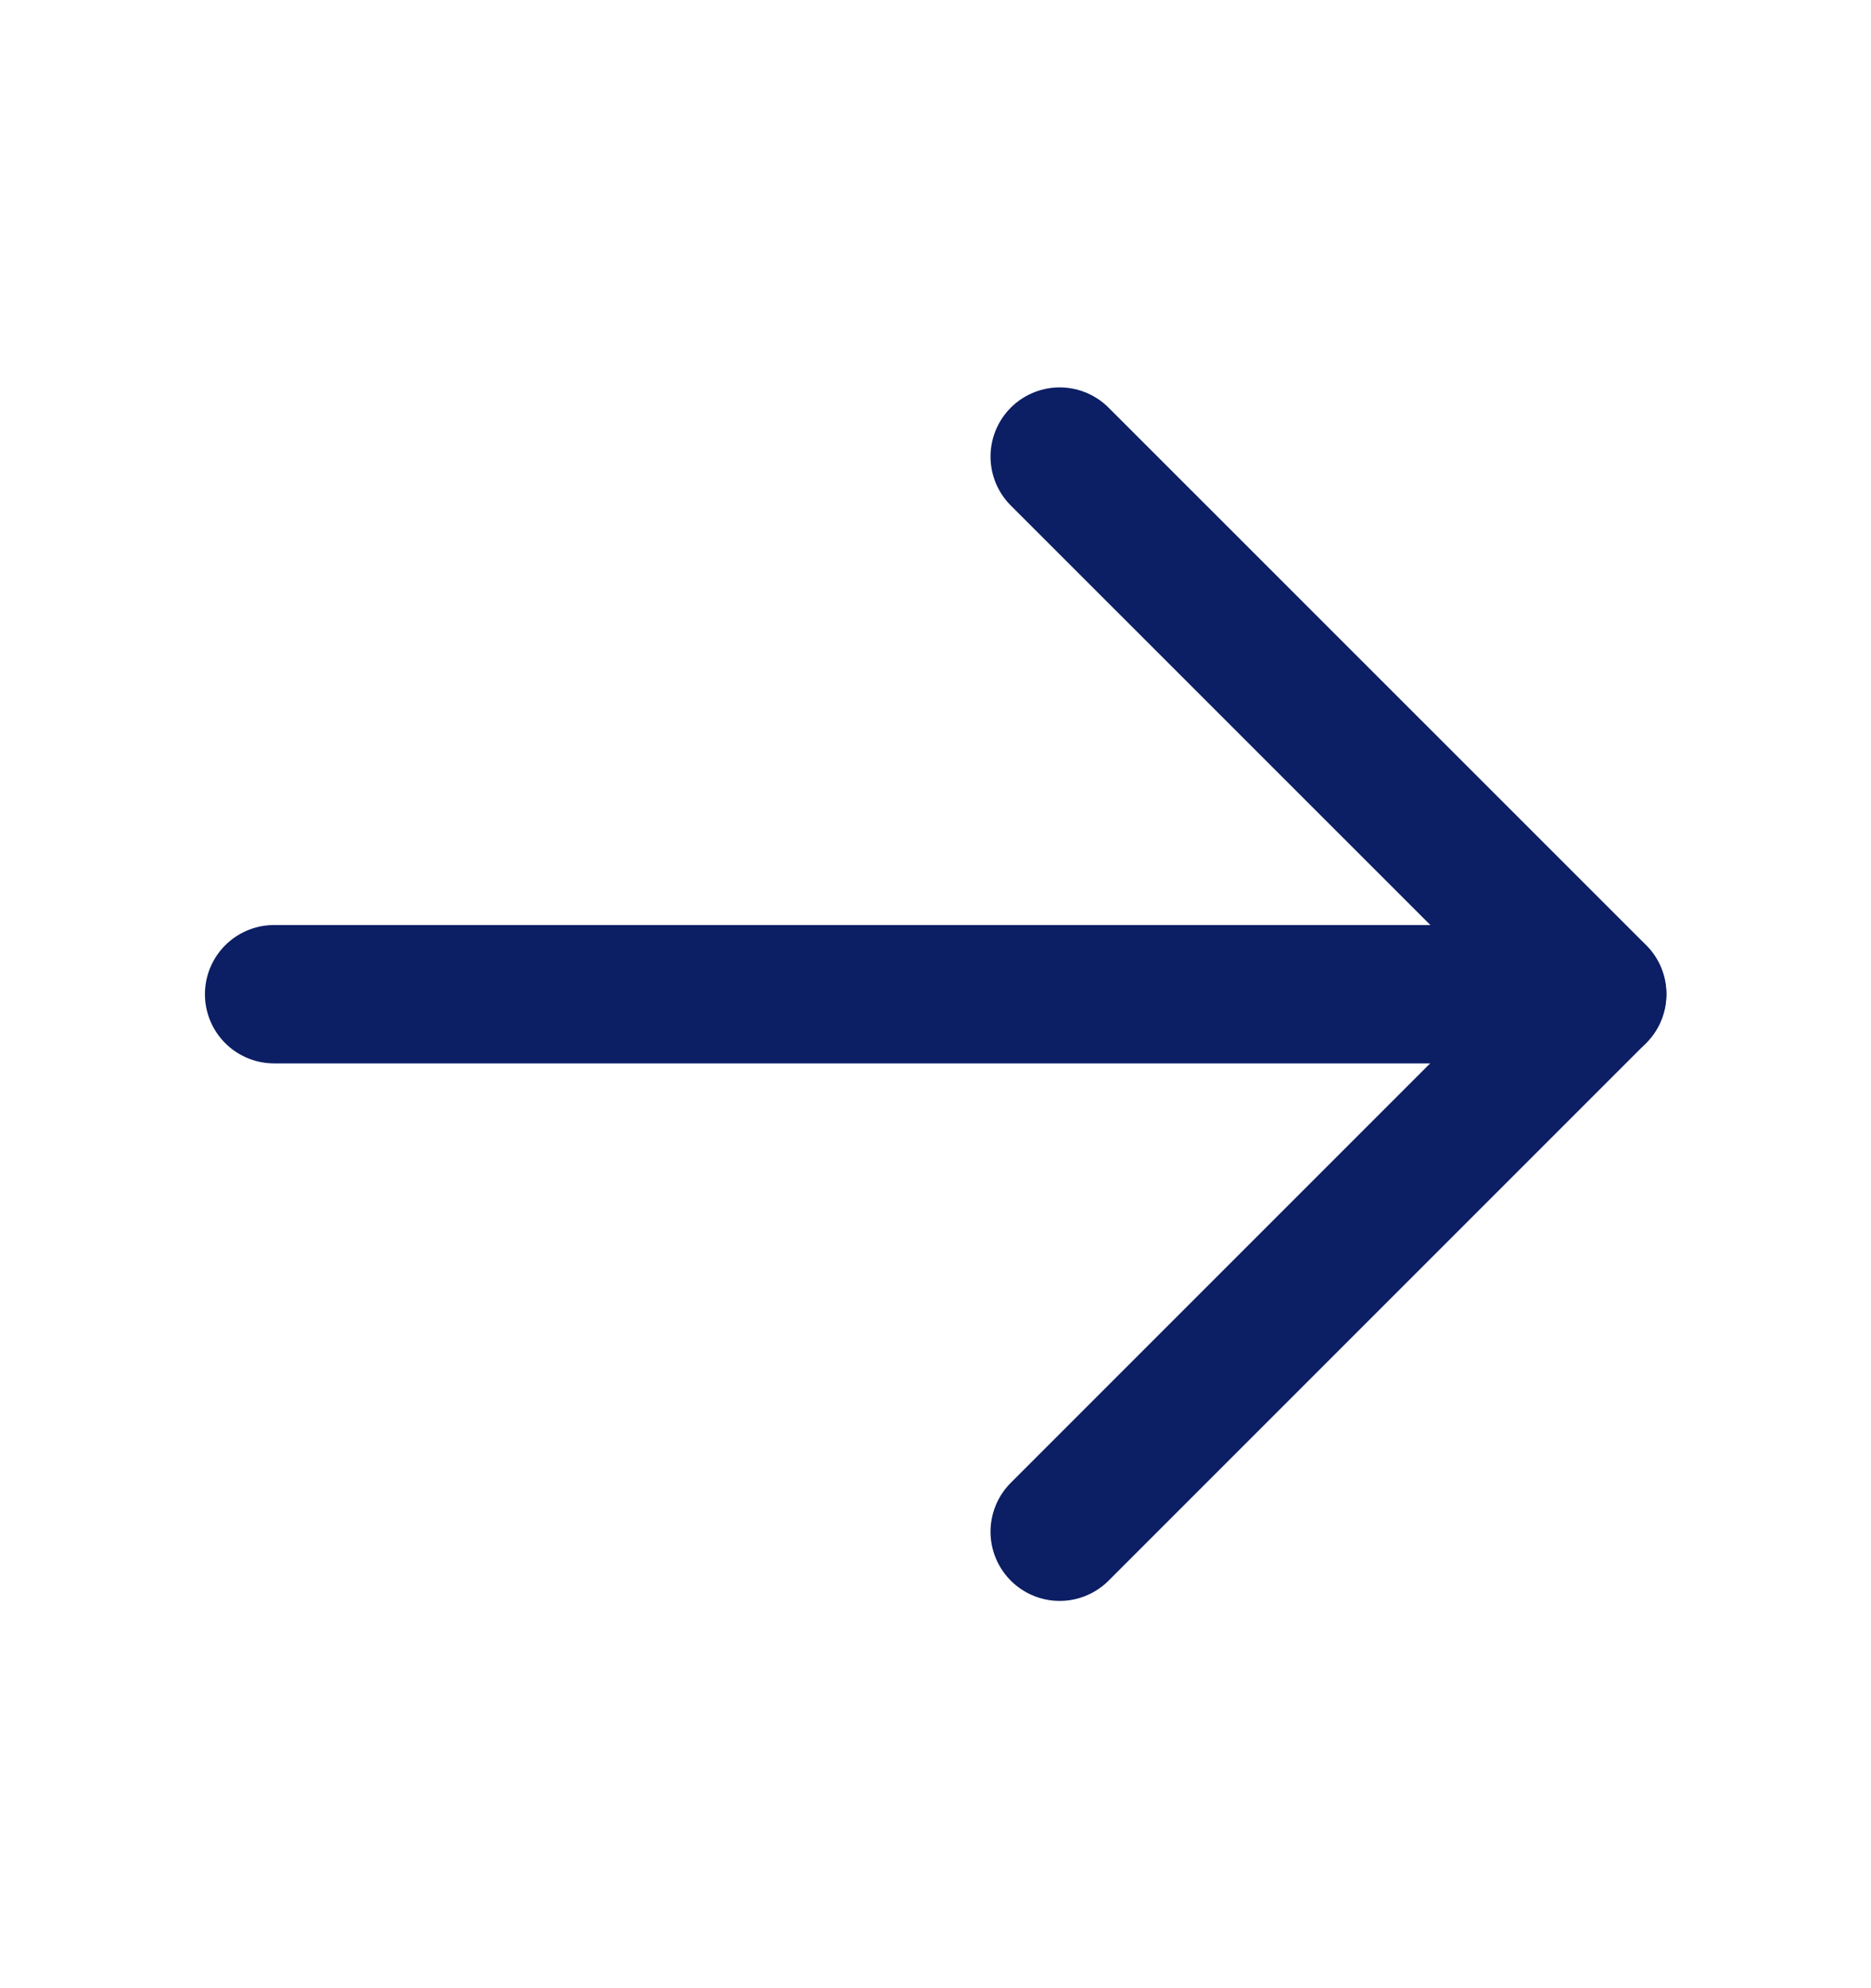 <svg width="16" height="17" viewBox="0 0 16 17" fill="none" xmlns="http://www.w3.org/2000/svg">
<g clip-path="url(#clip0_670_25904)">
<g clip-path="url(#clip1_670_25904)">
<mask id="mask0_670_25904" style="mask-type:luminance" maskUnits="userSpaceOnUse" x="0" y="0" width="16" height="17">
<path d="M16 0.5H0V16.5H16V0.5Z" fill="white"/>
</mask>
<g mask="url(#mask0_670_25904)">
<path d="M2.344 8.501H13.658" stroke="#0C1E64" stroke-width="1.183" stroke-linecap="round" stroke-linejoin="round"/>
<path d="M9.062 3.904L13.659 8.5L9.062 13.097" stroke="#0C1E64" stroke-width="1.183" stroke-linecap="round" stroke-linejoin="round"/>
</g>
</g>
</g>
<defs>
<clipPath id="clip0_670_25904">
<rect width="16" height="16" fill="white" transform="translate(0 0.5)"/>
</clipPath>
<clipPath id="clip1_670_25904">
<rect width="16" height="16" fill="white" transform="translate(0 0.5)"/>
</clipPath>
</defs>
</svg>
